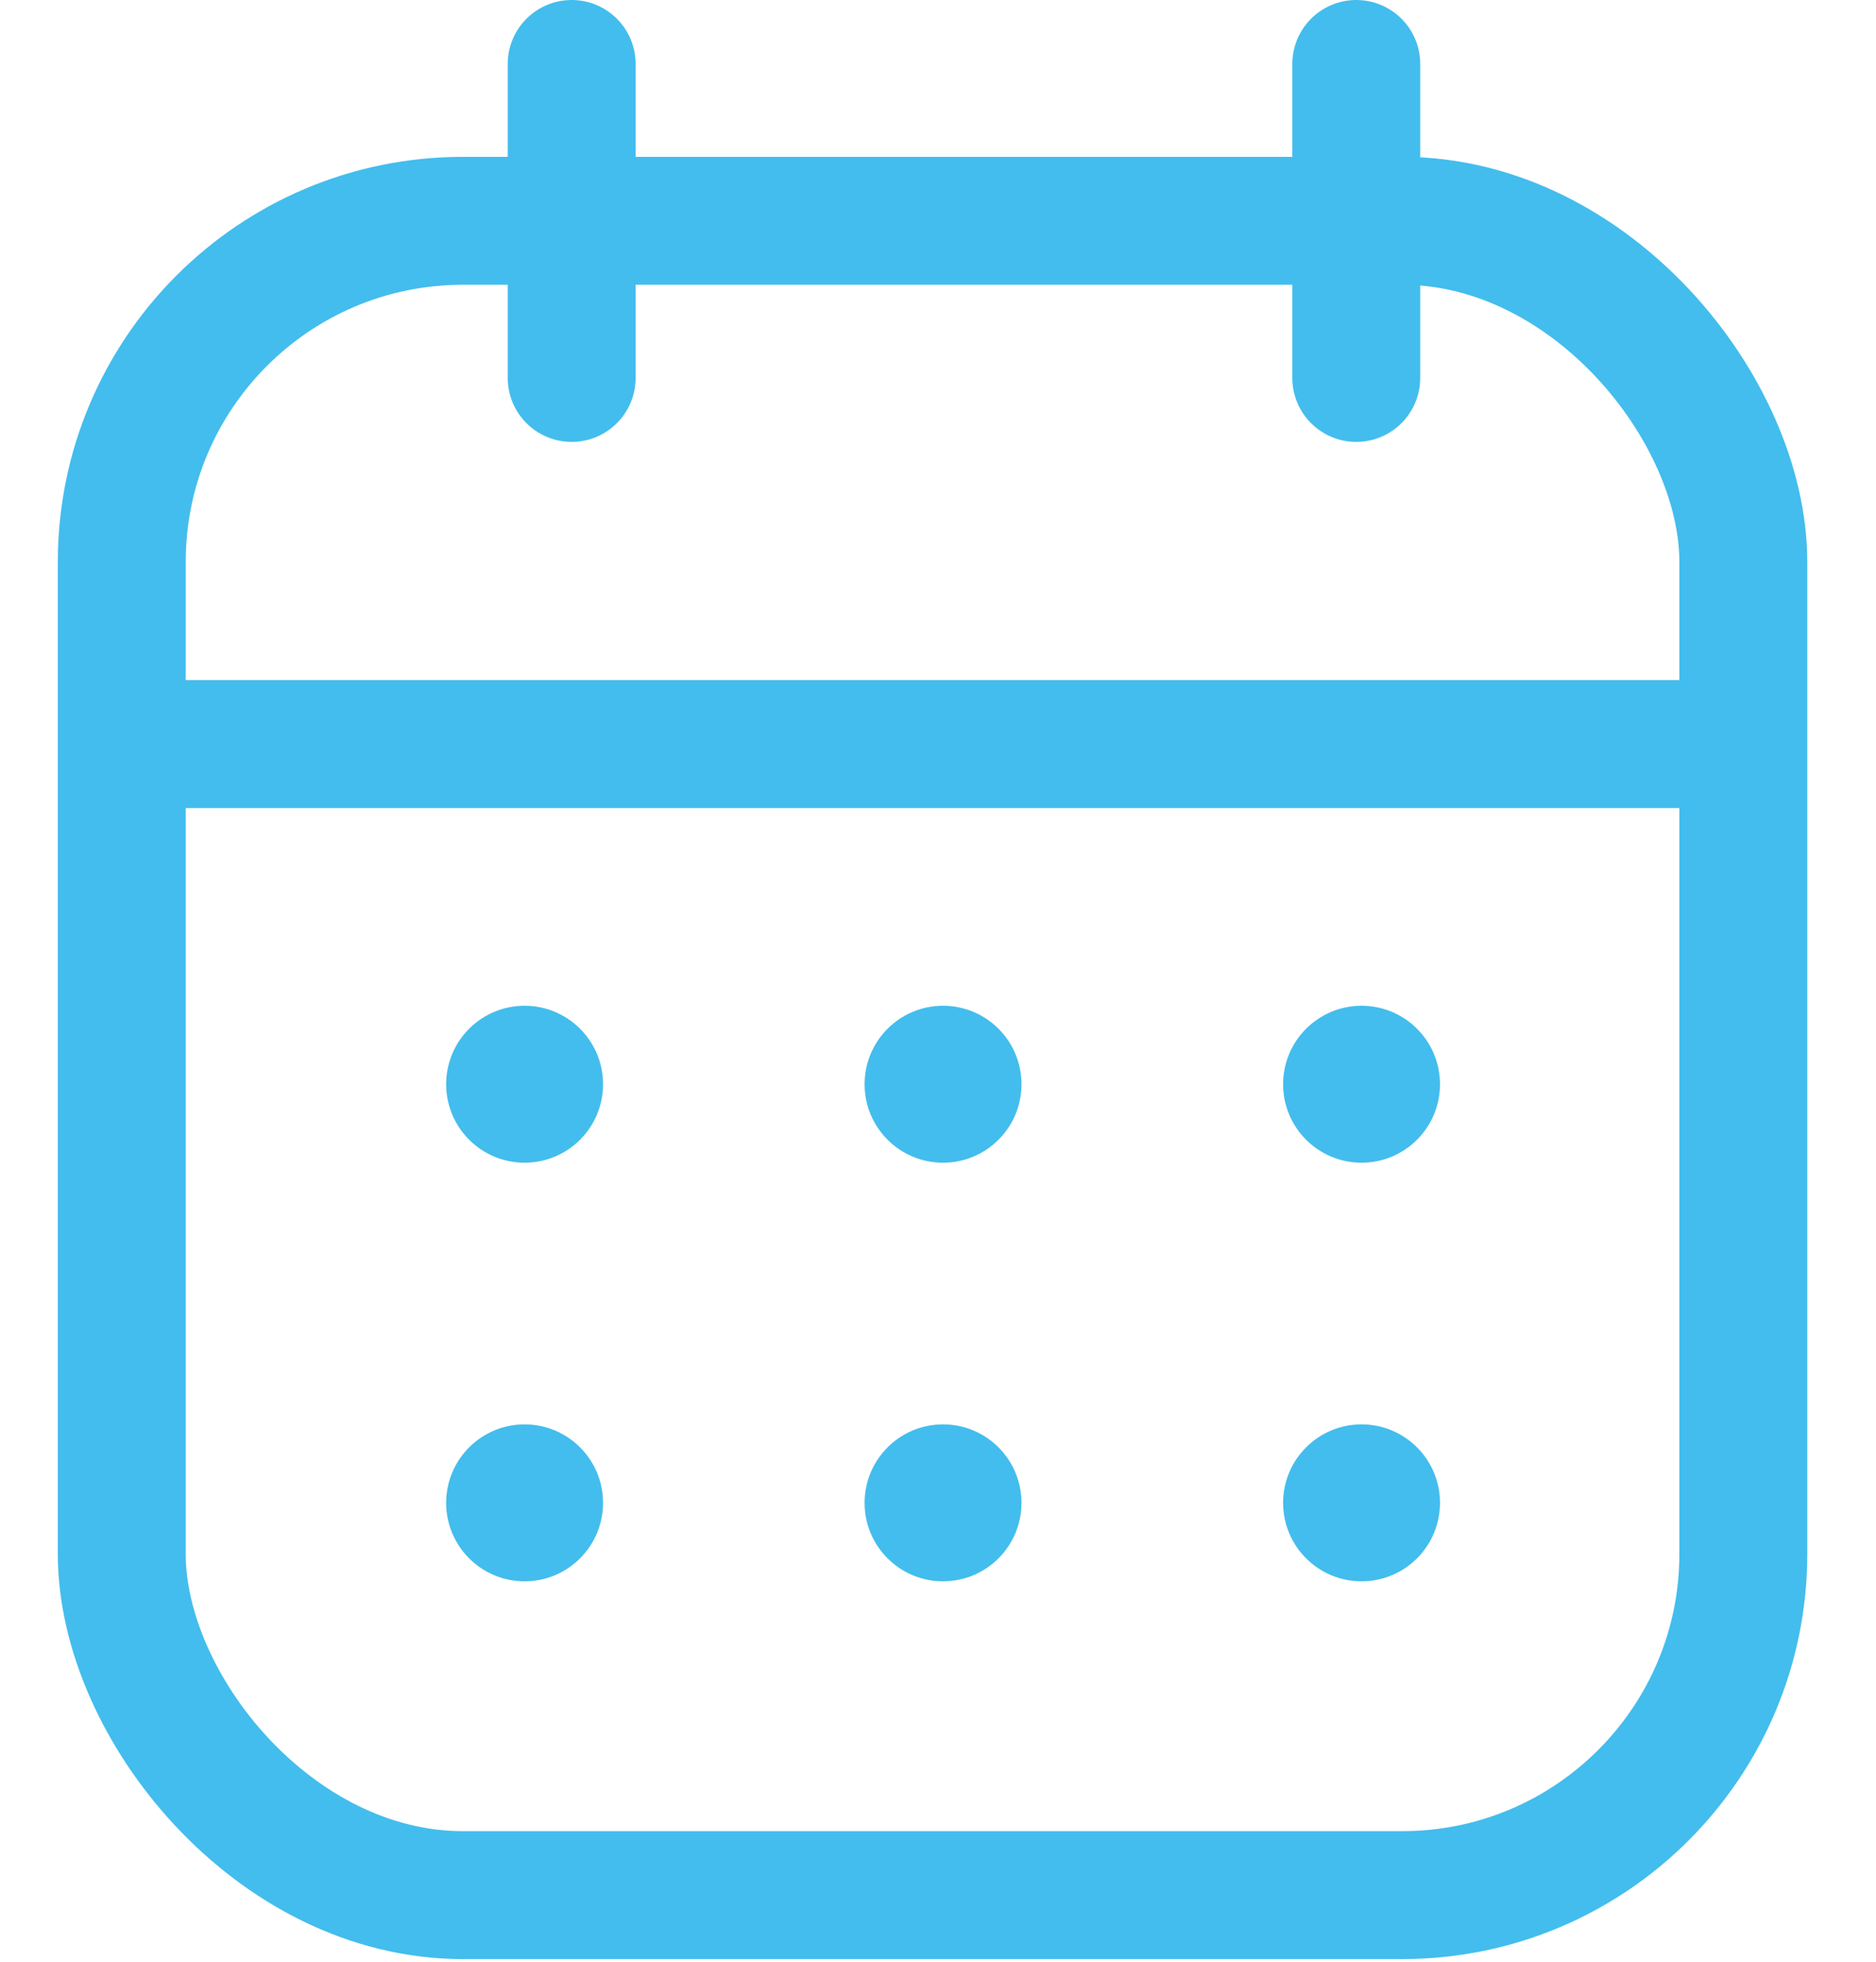 <svg width="22" height="23" viewBox="0 0 22 23" fill="none" xmlns="http://www.w3.org/2000/svg">
<g id="Group 15">
<rect id="Rectangle 7" x="1.428" y="2.589" width="19.016" height="19.63" rx="4" stroke="#43BDED" stroke-width="1.5" stroke-linejoin="round"/>
<path id="Vector 4" d="M1.796 8.724H20.199" stroke="#43BDED" stroke-width="1.5" stroke-linecap="round"/>
<g id="Group 14">
<path id="Vector 5" d="M15.905 0.75V4.431" stroke="#43BDED" stroke-width="1.5" stroke-linecap="round"/>
<path id="Vector 6" d="M6.704 0.75V4.431" stroke="#43BDED" stroke-width="1.5" stroke-linecap="round"/>
</g>
<g id="Group 13">
<g id="Group 11">
<circle id="Ellipse 1" cx="6.152" cy="12.712" r="0.92" fill="#43BDED"/>
<circle id="Ellipse 2" cx="11.059" cy="12.712" r="0.92" fill="#43BDED"/>
<circle id="Ellipse 3" cx="15.967" cy="12.712" r="0.92" fill="#43BDED"/>
</g>
<g id="Group 12">
<circle id="Ellipse 1_2" cx="6.152" cy="17.62" r="0.92" fill="#43BDED"/>
<circle id="Ellipse 2_2" cx="11.059" cy="17.62" r="0.92" fill="#43BDED"/>
<circle id="Ellipse 3_2" cx="15.967" cy="17.62" r="0.92" fill="#43BDED"/>
</g>
</g>
</g>
</svg>
